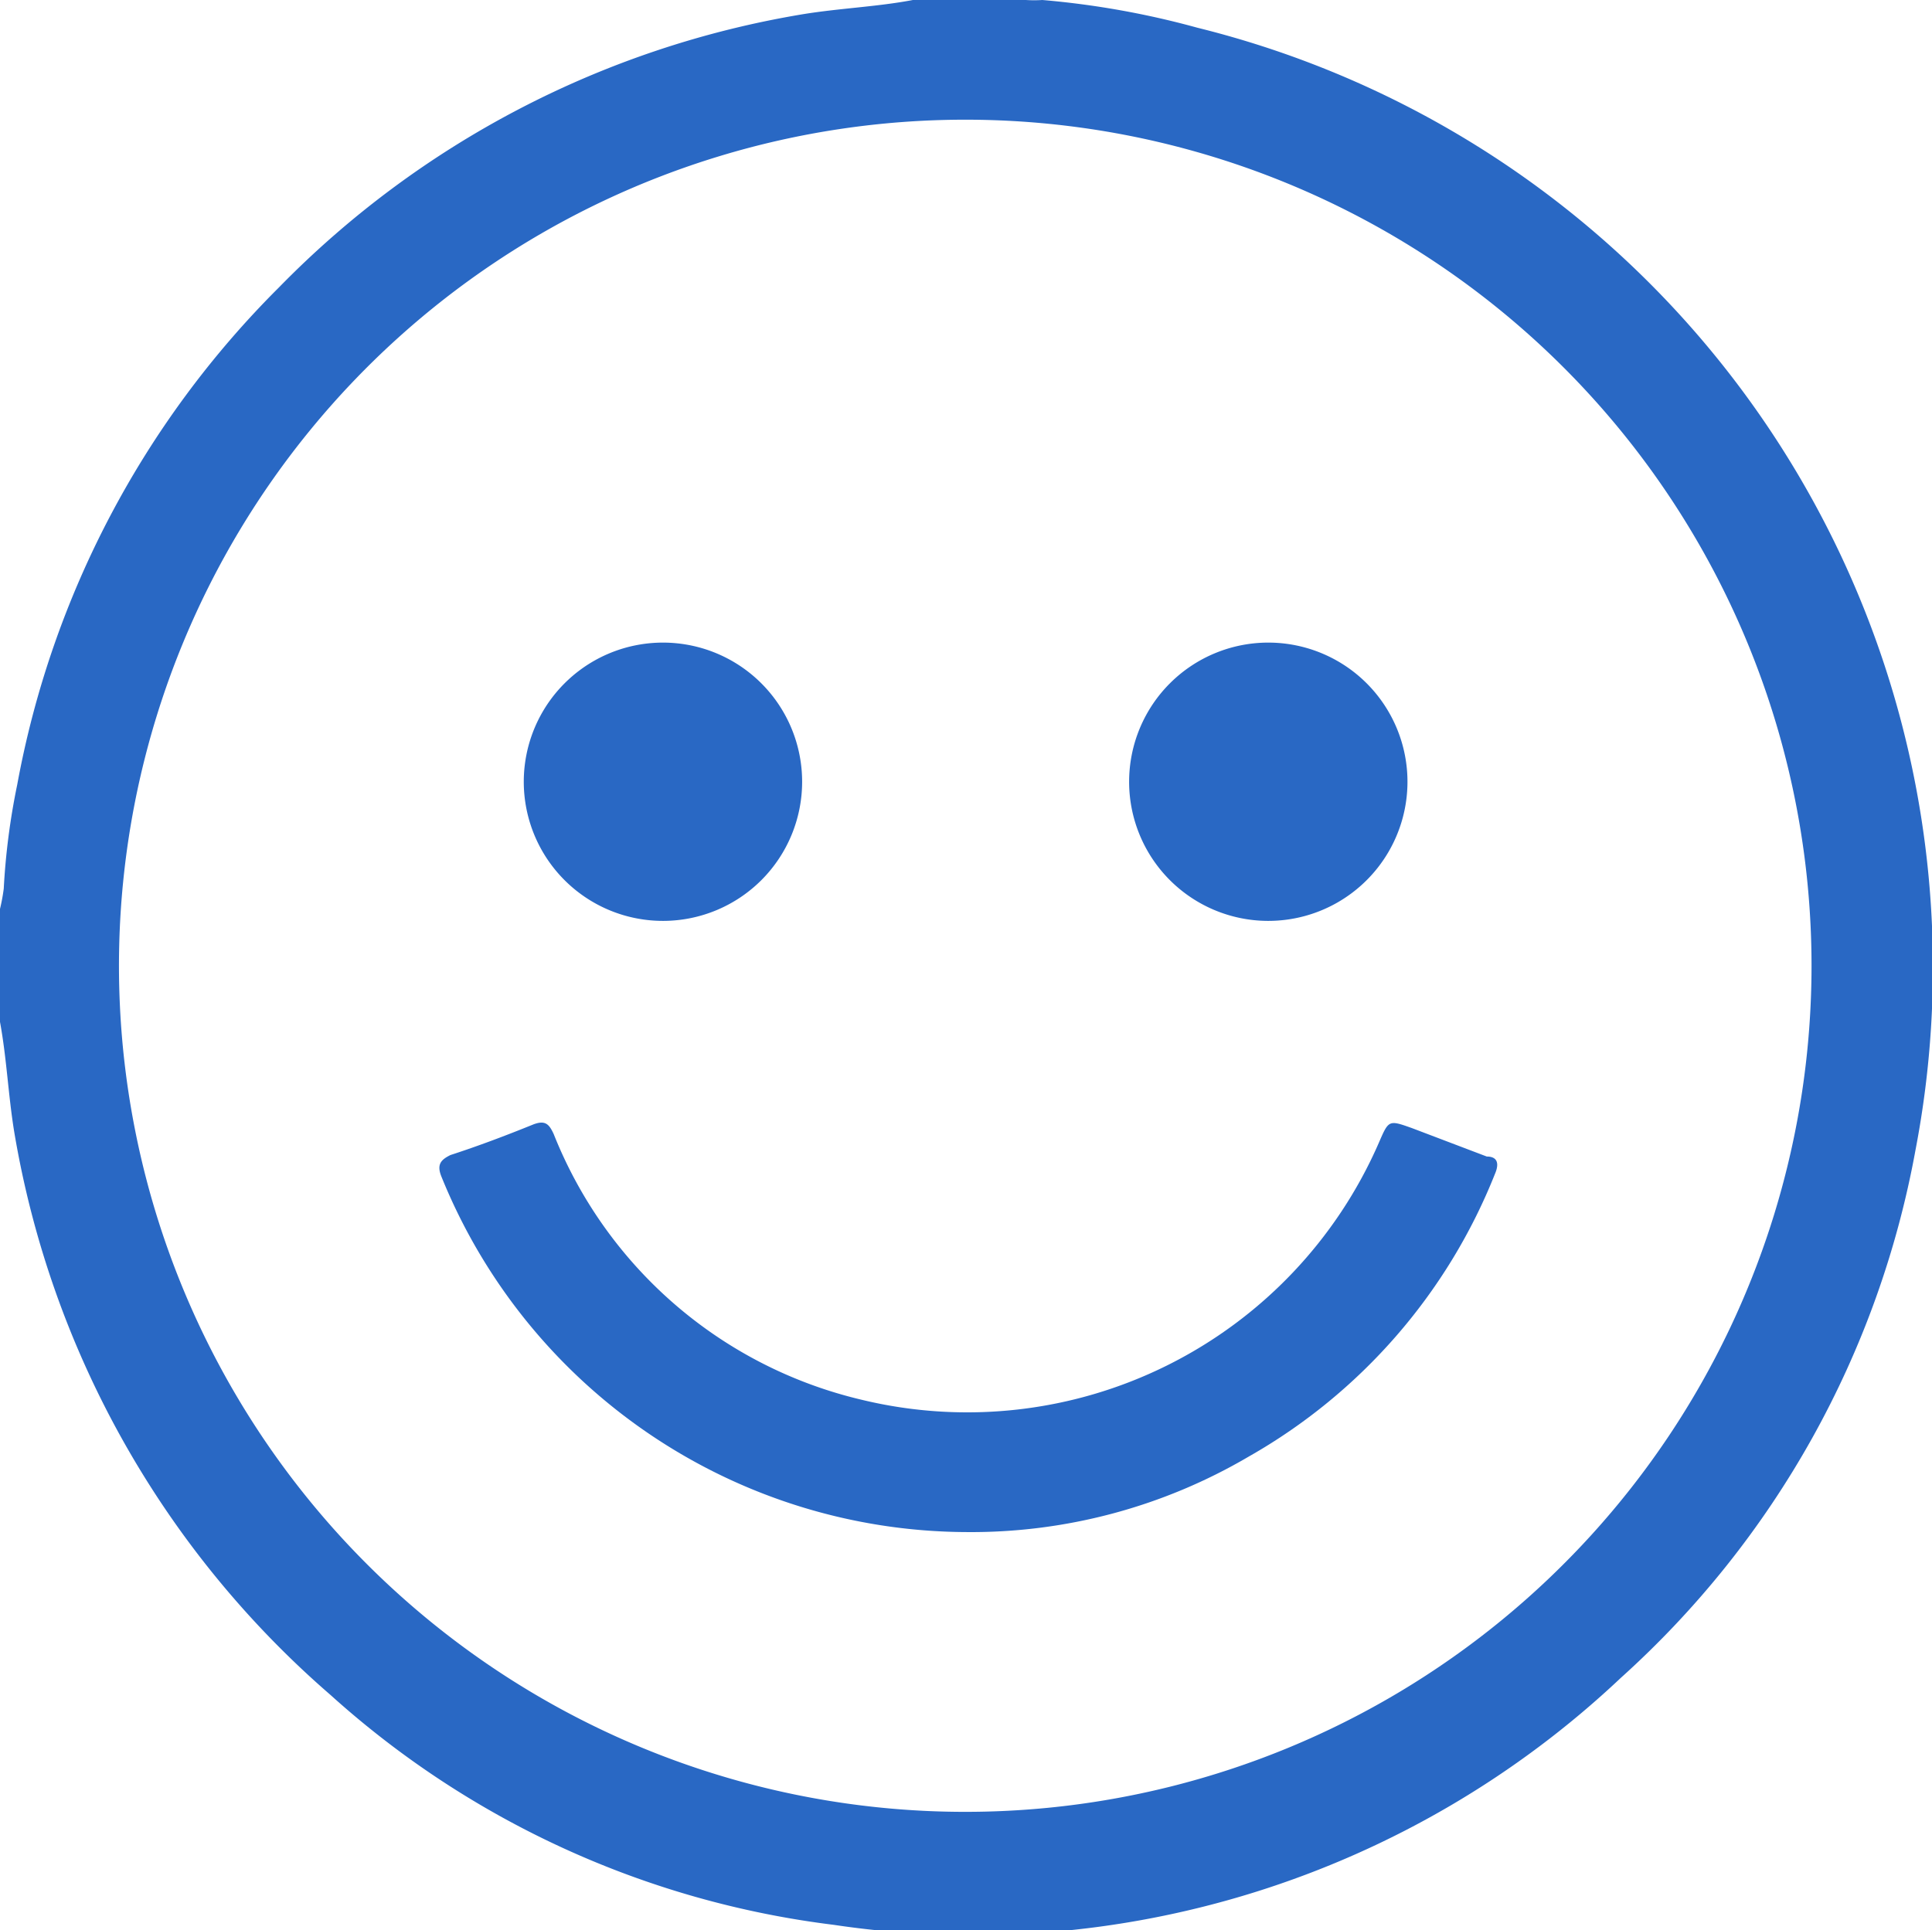 <?xml version="1.0" encoding="UTF-8"?> <svg xmlns="http://www.w3.org/2000/svg" id="Слой_1" data-name="Слой 1" viewBox="0 0 25.82 25.8"> <defs> <style>.cls-1{fill:#2968c4;}</style> </defs> <path class="cls-1" d="M0,13.66V12.15a2.56,2.56,0,0,0,.05-.27,9.27,9.27,0,0,1,.18-1.39,12.59,12.59,0,0,1,3.5-6.65,12.69,12.69,0,0,1,7-3.65c.49-.08,1-.1,1.47-.19h1.51a1.7,1.7,0,0,0,.22,0A11.45,11.45,0,0,1,16,.37a12.94,12.94,0,0,1,9.6,15,12.5,12.5,0,0,1-3.94,7.06,12.61,12.61,0,0,1-10.52,3.3,12.28,12.28,0,0,1-6.72-3.07A12.74,12.74,0,0,1,.19,15.13C.11,14.64.09,14.15,0,13.66ZM12.9,1.6A11.31,11.31,0,1,0,24.21,12.92,11.31,11.31,0,0,0,12.9,1.6Z"></path> <path class="cls-1" d="M12.9,20.48a7.6,7.6,0,0,1-7-4.75c-.07-.17,0-.23.12-.29.37-.12.74-.26,1.11-.41.16-.06.21,0,.27.13a5.88,5.88,0,0,0,4.11,3.55,6,6,0,0,0,6.92-3.44c.13-.3.13-.3.44-.19l1,.38c.14,0,.17.09.11.23a7.55,7.55,0,0,1-3.29,3.78A7.32,7.32,0,0,1,12.9,20.48Z"></path> <path class="cls-1" d="M8.87,12.31a1.86,1.86,0,1,1,1.85-1.86A1.86,1.86,0,0,1,8.87,12.31Z"></path> <path class="cls-1" d="M16.94,12.31a1.86,1.86,0,1,1,1.87-1.85A1.86,1.86,0,0,1,16.94,12.31Z"></path> </svg> 